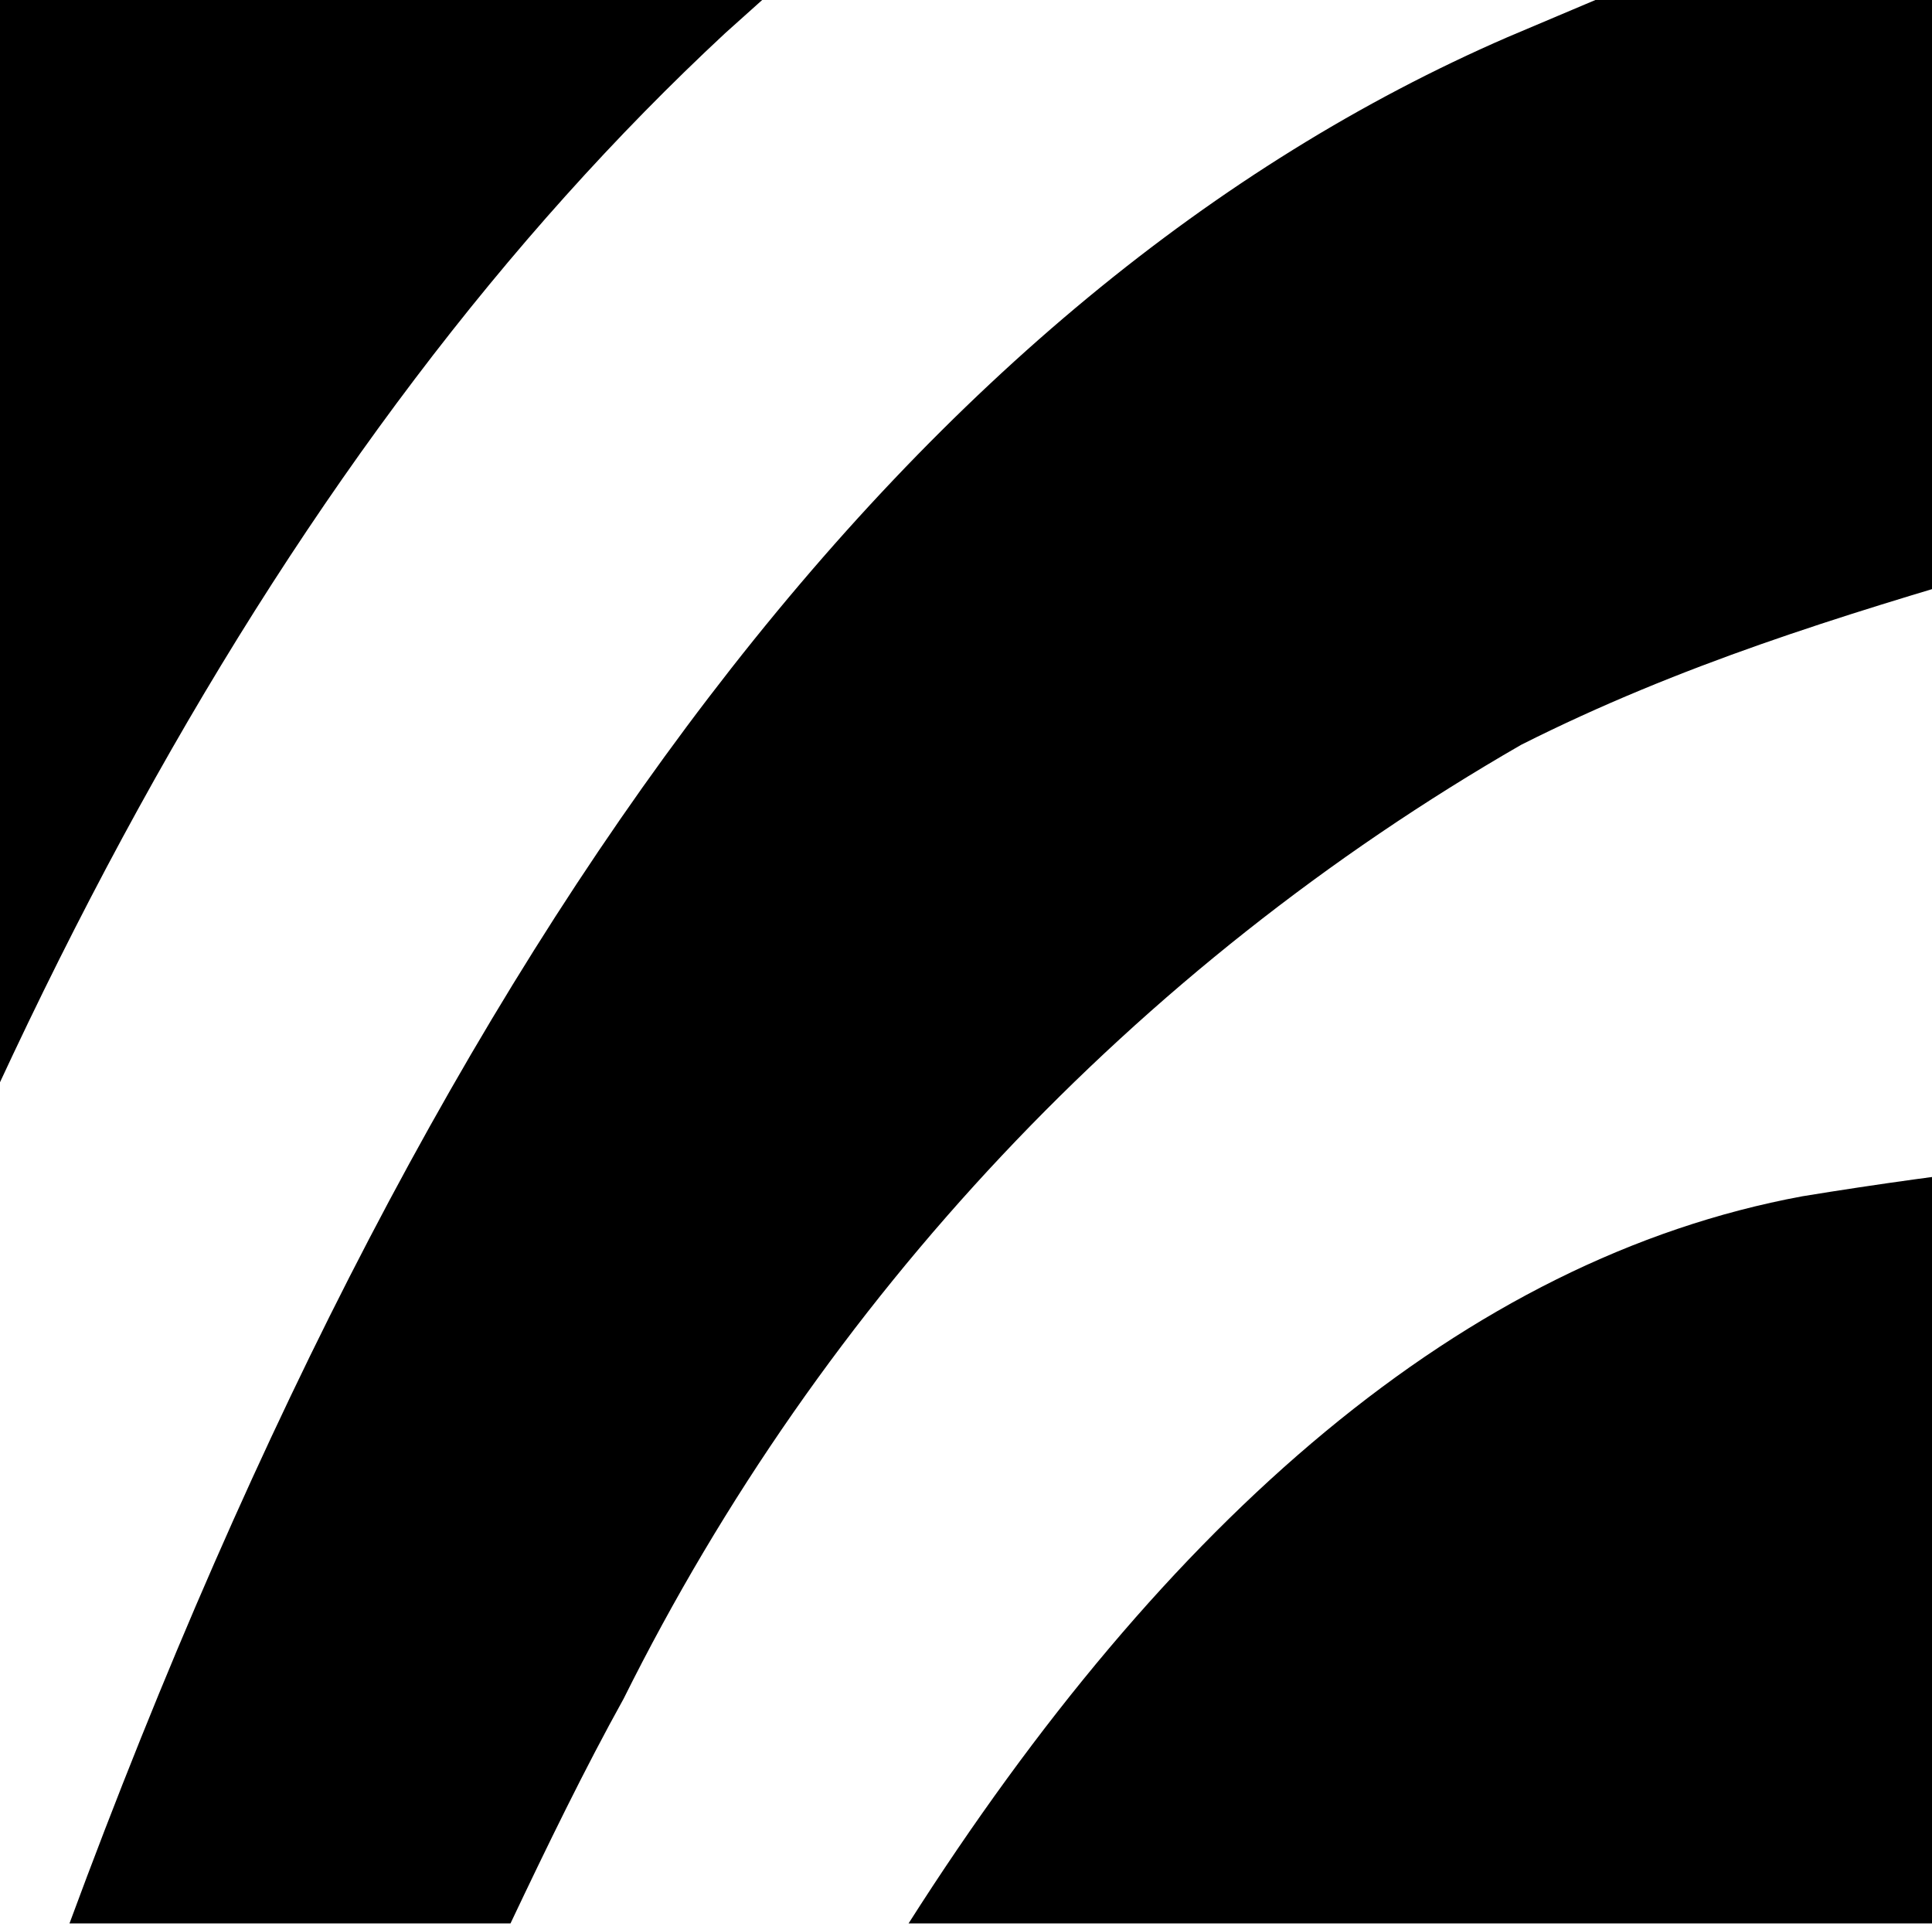 <svg width="384" height="383" viewBox="0 0 384 383" fill="none" xmlns="http://www.w3.org/2000/svg">
    <path d="M448.189 227.625C418.045 229.476 388.015 232.847 358.21 237.724C291.114 250.154 231.774 301.816 180.579 382.223H440.82L472.235 226.848L448.189 227.625ZM-448.109 383H-370.541C-344.622 252.77 -305.64 125.494 -254.189 3.108V0.777H-331.757C-351.925 52.828 -373.256 112.647 -398.854 192.665C-418.824 254.872 -435.268 318.159 -448.109 382.223V383ZM-579.587 383H-517.921C-492.019 252.766 -453.037 125.487 -401.569 3.108V0.777H-473.319C-519.935 124.528 -555.497 252.177 -579.587 382.223V383ZM-216.181 383C-187.525 250.915 -141.623 123.186 -79.661 3.108V0H-185.154C-240.065 122.175 -280.169 250.496 -304.609 382.223L-216.181 383ZM-1.706 0C-70.088 119.565 -121.147 248.261 -153.351 382.223H-62.596C-11.014 211.31 57.246 87.399 144.122 6.603L151.491 0H-1.706ZM-616.432 0L-694 382.223H-650.562C-621.442 253.129 -583.869 126.094 -538.088 1.942V0H-616.432ZM302.361 147.995C365.579 116.143 429.96 109.151 493.178 80.018C496.669 78.076 500.159 75.357 504.038 73.415L518 0H317.099L299.646 7.38C183.294 57.877 87.885 181.789 13.808 382.223H101.46C108.829 366.686 116.198 351.536 123.954 337.553C163.492 258.153 225.555 192.21 302.361 147.995Z" fill="black"/>
</svg>
